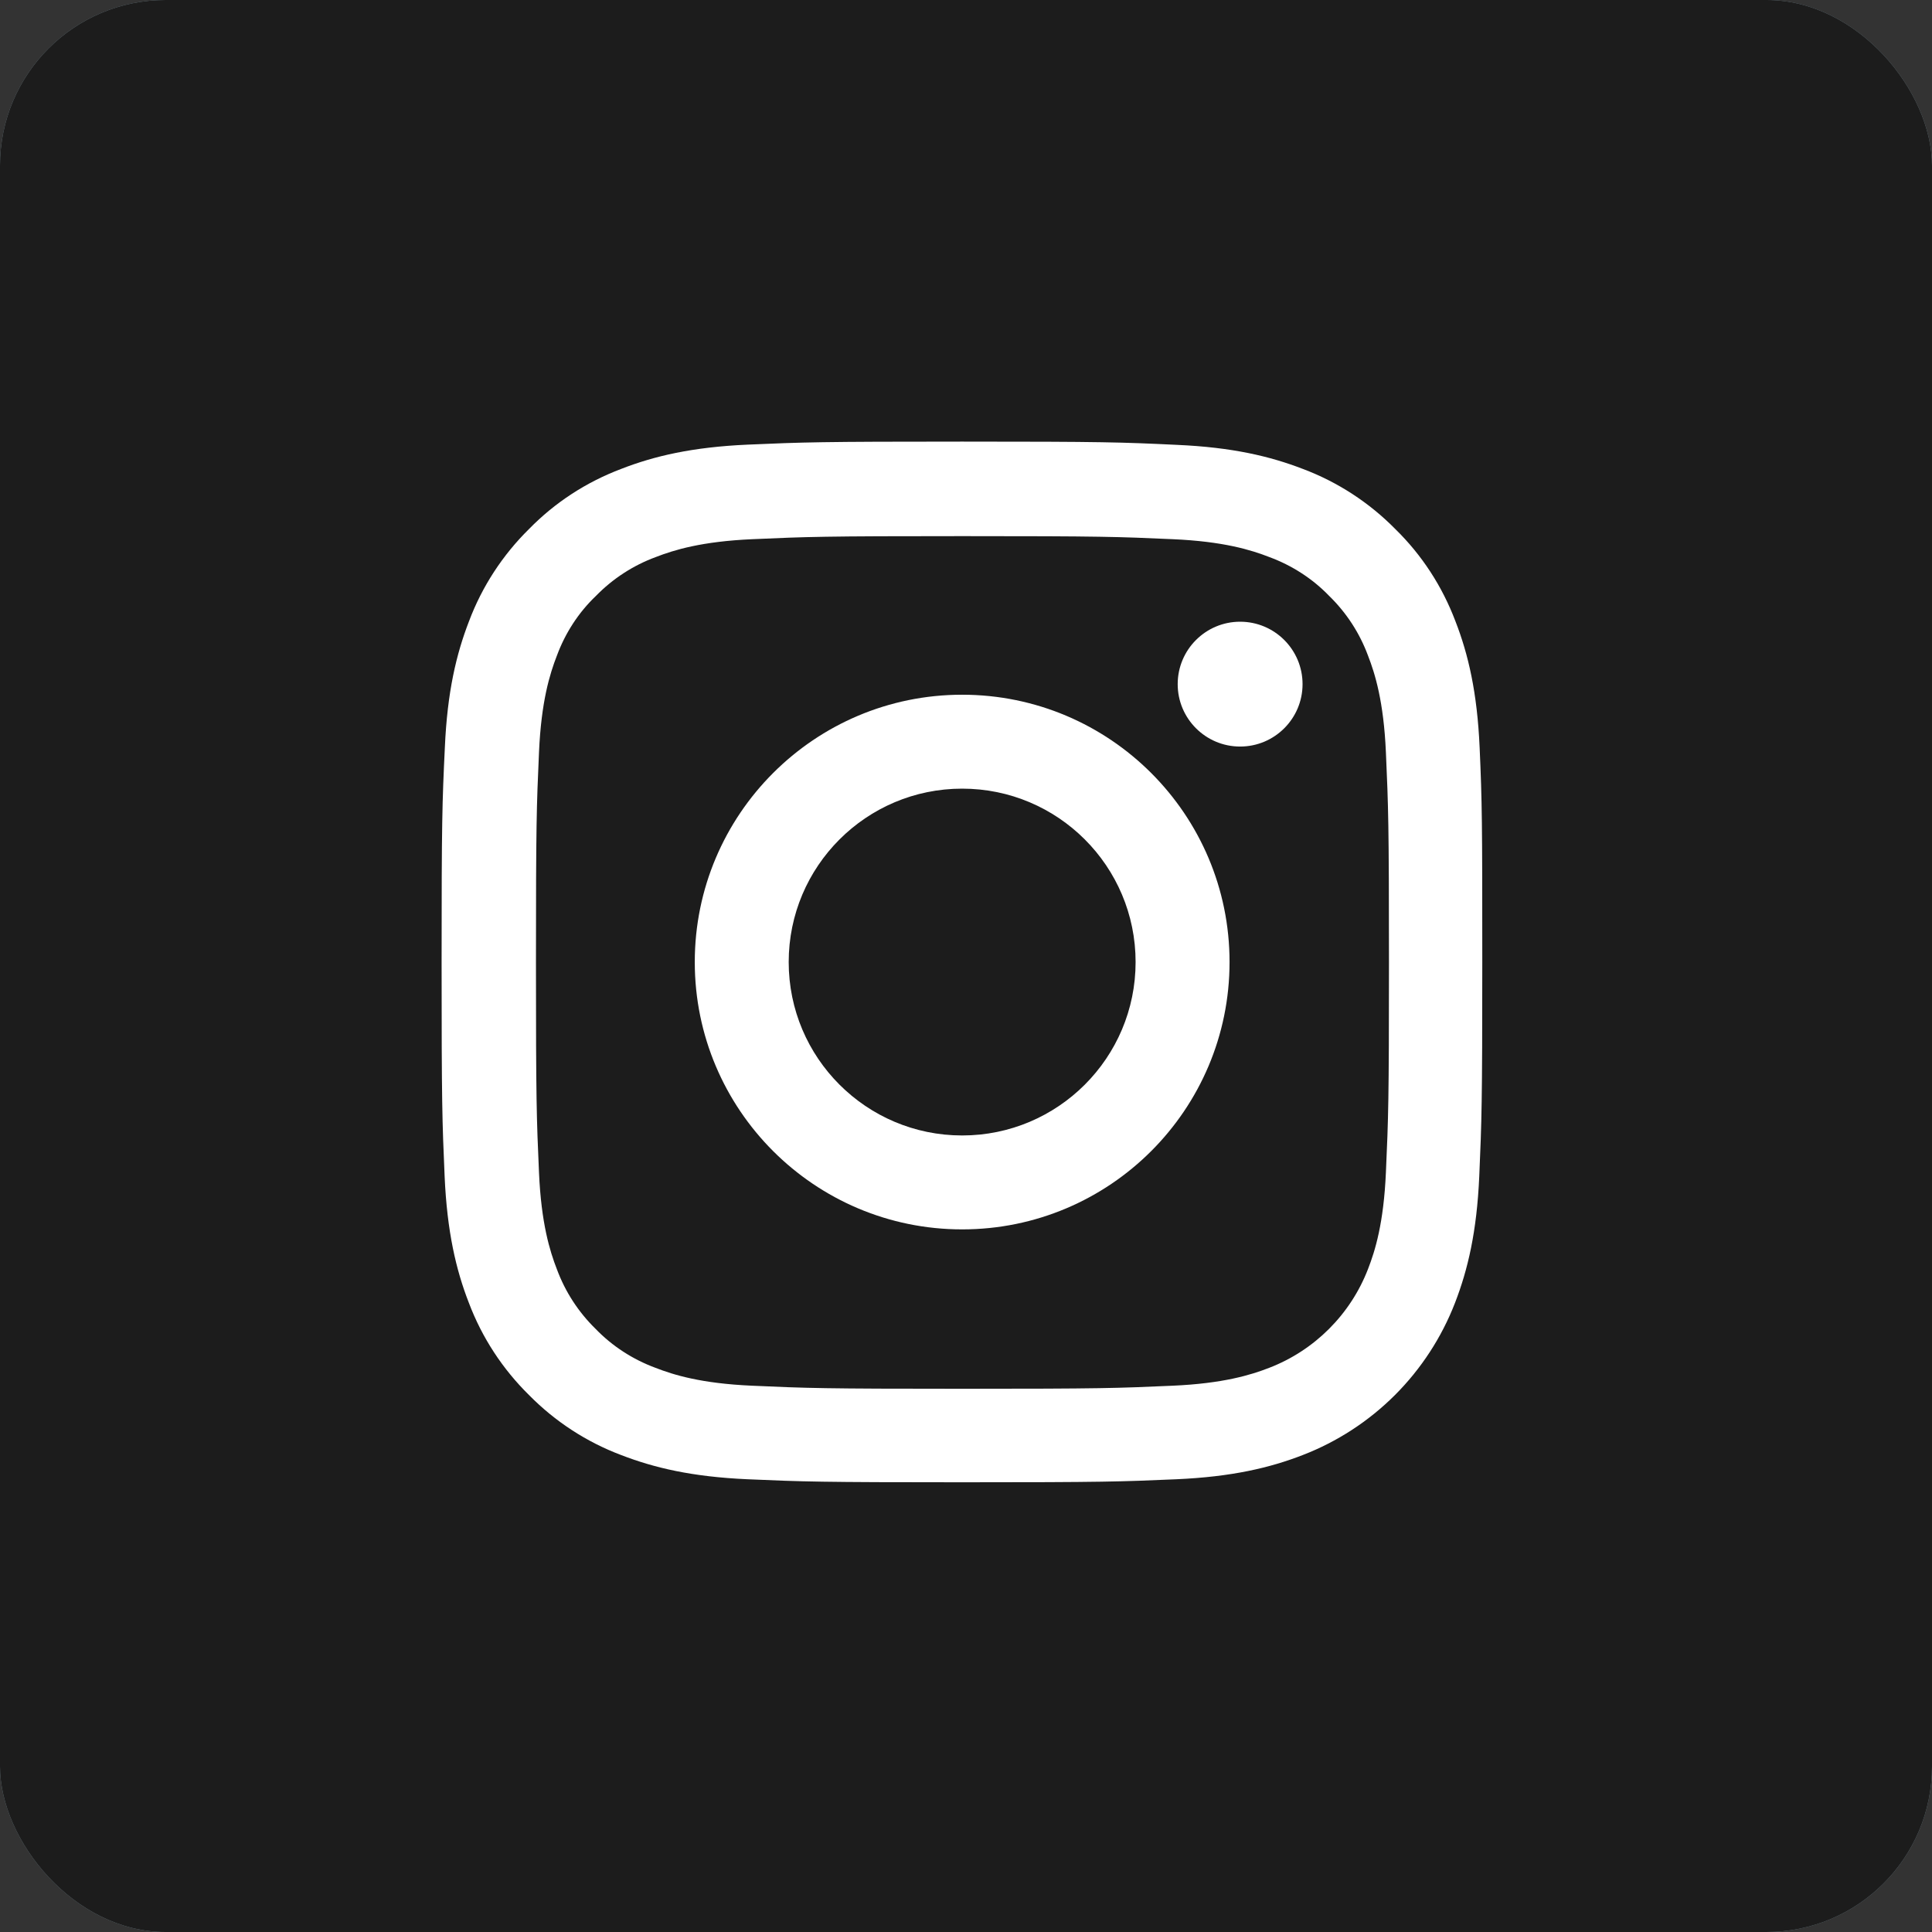 <?xml version="1.0" encoding="UTF-8"?> <svg xmlns="http://www.w3.org/2000/svg" width="70" height="70" viewBox="0 0 70 70" fill="none"><rect x="0" y="0" width="70" height="70" fill="#333333" stroke="none"/><rect width="70" height="70" rx="6" fill="#7F949E"></rect><rect width="70" height="70" rx="6" fill="#1C1C1C"></rect><path d="M53.61 27.086C53.522 25.082 53.198 23.705 52.734 22.511C52.255 21.244 51.518 20.11 50.553 19.167C49.61 18.21 48.468 17.466 47.215 16.994C46.015 16.53 44.644 16.206 42.64 16.118C40.621 16.022 39.981 16 34.86 16C29.74 16 29.099 16.022 27.088 16.11C25.084 16.199 23.706 16.523 22.513 16.987C21.245 17.466 20.111 18.202 19.168 19.167C18.21 20.11 17.466 21.252 16.995 22.504C16.53 23.705 16.206 25.075 16.118 27.078C16.022 29.097 16 29.738 16 34.857C16 39.976 16.022 40.617 16.11 42.628C16.199 44.631 16.523 46.009 16.987 47.202C17.466 48.469 18.21 49.603 19.168 50.546C20.111 51.504 21.253 52.248 22.505 52.719C23.706 53.183 25.076 53.507 27.081 53.596C29.092 53.684 29.733 53.706 34.853 53.706C39.974 53.706 40.614 53.684 42.626 53.596C44.63 53.507 46.007 53.183 47.201 52.719C48.454 52.235 49.592 51.494 50.543 50.544C51.493 49.593 52.234 48.455 52.719 47.202C53.183 46.002 53.507 44.631 53.596 42.628C53.684 40.617 53.706 39.976 53.706 34.857C53.706 29.738 53.699 29.097 53.61 27.086ZM50.214 42.48C50.133 44.322 49.824 45.316 49.566 45.979C48.932 47.622 47.628 48.926 45.985 49.559C45.322 49.817 44.32 50.126 42.486 50.207C40.496 50.296 39.9 50.318 34.868 50.318C29.836 50.318 29.232 50.296 27.25 50.207C25.408 50.126 24.413 49.817 23.75 49.559C22.933 49.257 22.189 48.778 21.584 48.152C20.958 47.541 20.479 46.804 20.177 45.987C19.919 45.324 19.61 44.322 19.529 42.488C19.441 40.499 19.419 39.902 19.419 34.871C19.419 29.84 19.441 29.236 19.529 27.255C19.61 25.414 19.919 24.419 20.177 23.756C20.479 22.939 20.958 22.195 21.592 21.591C22.203 20.965 22.94 20.486 23.758 20.184C24.421 19.926 25.423 19.617 27.257 19.536C29.247 19.447 29.843 19.425 34.875 19.425C39.914 19.425 40.511 19.447 42.493 19.536C44.335 19.617 45.33 19.926 45.992 20.184C46.81 20.486 47.554 20.965 48.158 21.591C48.785 22.202 49.264 22.939 49.566 23.756C49.824 24.419 50.133 25.421 50.214 27.255C50.302 29.244 50.325 29.84 50.325 34.871C50.325 39.902 50.303 40.492 50.214 42.48Z" fill="white"></path><path d="M34.861 25.171C29.512 25.171 25.173 29.509 25.173 34.857C25.173 40.205 29.512 44.543 34.861 44.543C40.21 44.543 44.549 40.205 44.549 34.857C44.549 29.509 40.21 25.171 34.861 25.171ZM34.861 41.14C31.391 41.14 28.576 38.326 28.576 34.857C28.576 31.387 31.391 28.574 34.861 28.574C38.331 28.574 41.145 31.387 41.145 34.857C41.145 38.326 38.331 41.14 34.861 41.14ZM47.194 24.788C47.194 26.036 46.181 27.049 44.932 27.049C43.683 27.049 42.67 26.036 42.67 24.788C42.67 23.539 43.683 22.526 44.932 22.526C46.181 22.526 47.194 23.538 47.194 24.788Z" fill="white"></path></svg> 